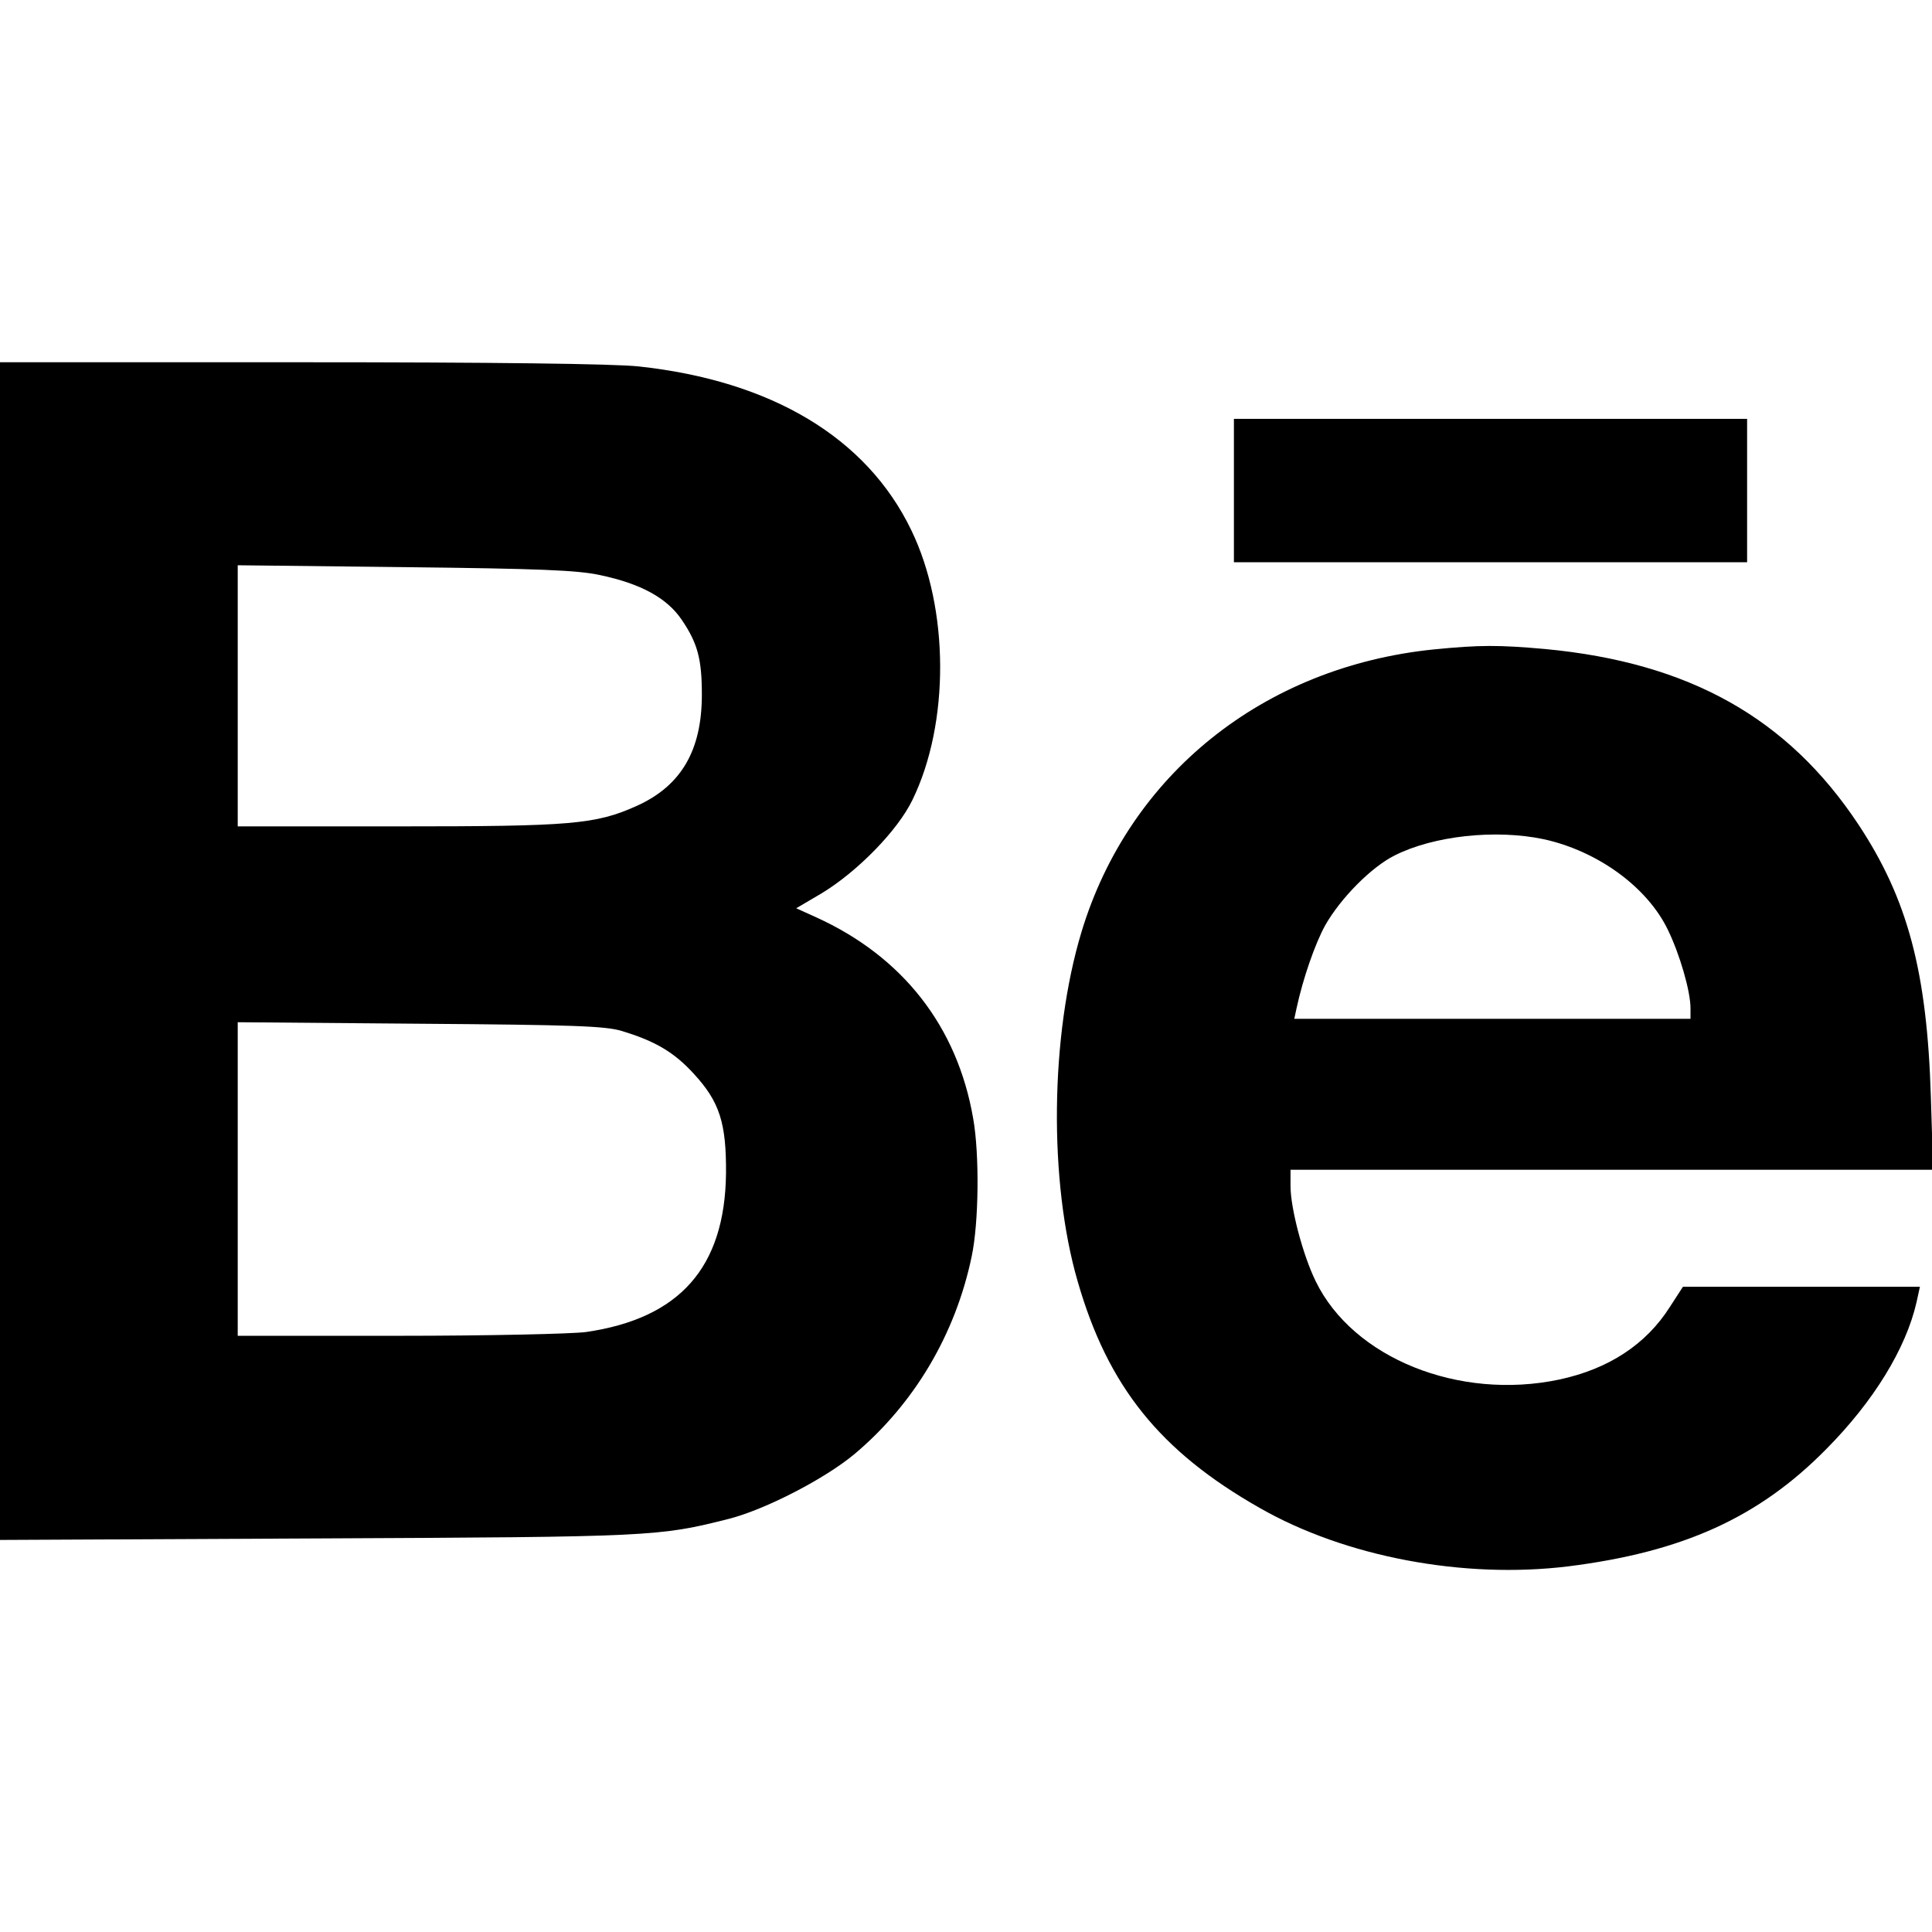 <?xml version="1.0" standalone="no"?>
<!DOCTYPE svg PUBLIC "-//W3C//DTD SVG 20010904//EN"
 "http://www.w3.org/TR/2001/REC-SVG-20010904/DTD/svg10.dtd">
<svg version="1.0" xmlns="http://www.w3.org/2000/svg"
 width="512pt" height="512pt" viewBox="0 0 512 512"
 preserveAspectRatio="xMidYMid meet">

<g transform="translate(0,512) scale(0.1,-0.1)"
fill="#000000" stroke="none">
<path d="M0 2599 l0 -1560 843 4 c887 4 903 5 1089 52 97 25 254 106 333 172
158 133 267 317 310 523 19 89 21 271 4 366 -42 244 -187 429 -416 533 l-53
24 68 40 c94 57 201 166 240 247 99 203 98 507 -3 715 -118 245 -370 396 -723
434 -66 7 -385 11 -897 11 l-795 0 0 -1561z m1590 997 c109 -23 178 -61 217
-119 42 -62 53 -104 53 -198 0 -148 -55 -241 -171 -294 -111 -50 -173 -55
-635 -55 l-424 0 0 346 0 346 443 -5 c355 -4 457 -8 517 -21z m57 -1208 c90
-27 140 -57 192 -114 68 -74 86 -130 85 -264 -3 -249 -123 -384 -371 -420 -38
-5 -260 -10 -495 -10 l-428 0 0 416 0 415 483 -4 c404 -3 491 -6 534 -19z"/>
<path d="M3270 3820 l0 -190 680 0 680 0 0 190 0 190 -680 0 -680 0 0 -190z"/>
<path d="M3800 3399 c-452 -46 -808 -332 -934 -749 -83 -275 -87 -661 -10
-926 80 -278 218 -450 482 -600 227 -130 541 -189 818 -155 303 38 505 129
684 311 125 126 211 266 239 389 l9 41 -314 0 -314 0 -35 -54 c-63 -99 -162
-164 -293 -192 -266 -56 -546 57 -645 260 -34 69 -67 194 -67 253 l0 43 852 0
851 0 -6 193 c-10 331 -61 524 -192 722 -187 282 -448 429 -830 465 -124 11
-173 11 -295 -1z m291 -503 c142 -31 274 -126 329 -240 32 -66 60 -163 60
-208 l0 -28 -525 0 -525 0 6 28 c17 79 49 171 76 220 41 72 122 154 184 185
103 52 267 70 395 43z"/>
</g>
</svg>
